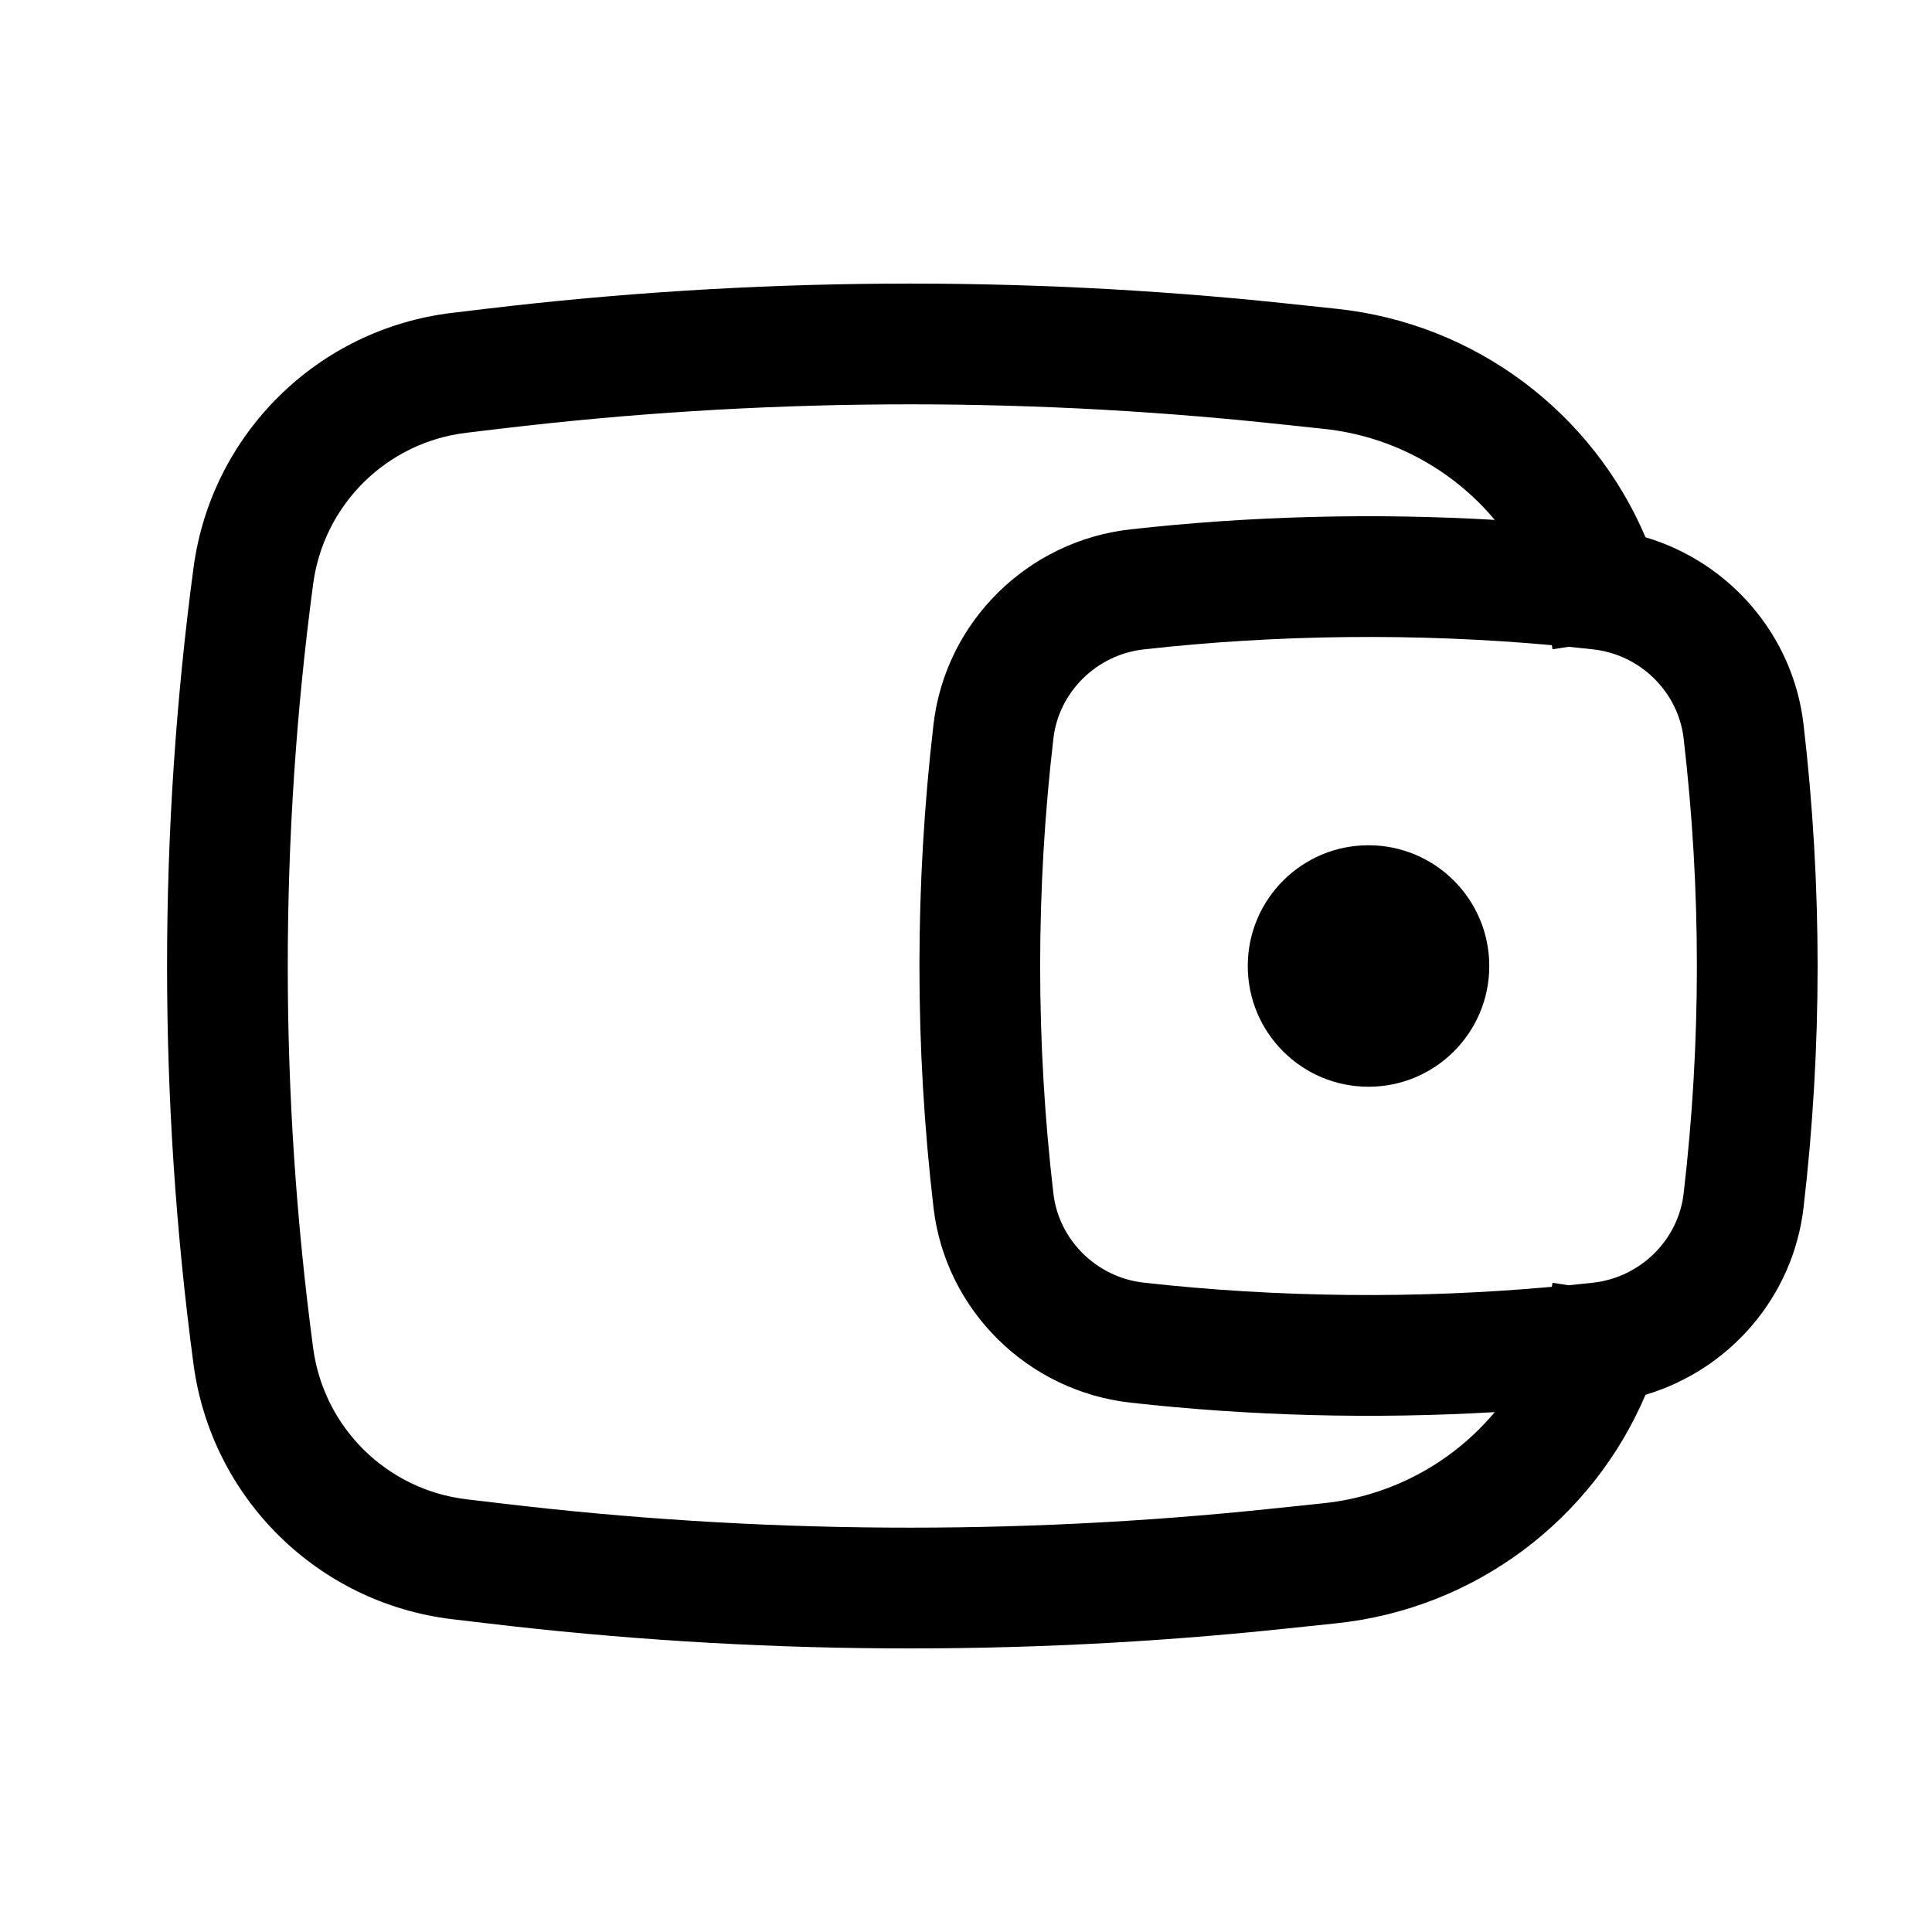 <?xml version="1.0" encoding="UTF-8" standalone="no"?><svg width='32' height='32' viewBox='0 0 32 32' fill='none' xmlns='http://www.w3.org/2000/svg'>
<path d='M20.667 16C20.667 14.896 21.562 14 22.667 14C23.771 14 24.667 14.896 24.667 16C24.667 17.105 23.771 18 22.667 18C21.562 18 20.667 17.105 20.667 16Z' fill='black'/>
<path fill-rule='evenodd' clip-rule='evenodd' d='M27.255 8.899C26.378 6.838 24.441 5.356 22.134 5.114L21.265 5.022C16.876 4.56 12.448 4.591 8.065 5.113L7.489 5.182C5.264 5.447 3.501 7.185 3.205 9.406C2.621 13.783 2.621 18.218 3.205 22.594C3.501 24.815 5.264 26.553 7.489 26.819L8.065 26.887C12.448 27.41 16.876 27.44 21.265 26.978L22.134 26.887C24.441 26.644 26.378 25.162 27.255 23.102C28.641 22.689 29.699 21.488 29.872 20.003C30.183 17.344 30.183 14.657 29.872 11.997C29.699 10.513 28.641 9.311 27.255 8.899ZM21.056 7.011C16.815 6.565 12.537 6.594 8.302 7.099L7.726 7.168C6.407 7.325 5.363 8.355 5.187 9.671C4.626 13.872 4.626 18.128 5.187 22.329C5.363 23.645 6.407 24.675 7.726 24.833L8.302 24.901C12.537 25.406 16.815 25.435 21.056 24.989L21.925 24.898C23.059 24.778 24.063 24.219 24.758 23.389C22.747 23.507 20.709 23.454 18.723 23.232C17.03 23.043 15.661 21.71 15.462 20.003C15.151 17.344 15.151 14.657 15.462 11.997C15.661 10.29 17.03 8.957 18.723 8.768C20.709 8.546 22.747 8.494 24.758 8.611C24.063 7.781 23.059 7.222 21.925 7.103L21.056 7.011ZM25.703 10.686C25.704 10.692 25.705 10.697 25.706 10.702L25.714 10.754L25.979 10.713C26.116 10.726 26.253 10.741 26.389 10.756C27.172 10.843 27.796 11.462 27.886 12.229C28.179 14.735 28.179 17.266 27.886 19.771C27.796 20.538 27.172 21.157 26.389 21.245C26.253 21.26 26.116 21.274 25.979 21.288L25.714 21.247L25.706 21.299C25.705 21.304 25.704 21.309 25.703 21.314C23.465 21.516 21.17 21.493 18.945 21.245C18.162 21.157 17.538 20.538 17.448 19.771C17.155 17.266 17.155 14.735 17.448 12.229C17.538 11.462 18.162 10.843 18.945 10.756C21.17 10.507 23.465 10.484 25.703 10.686Z' fill='black'/>
</svg>
